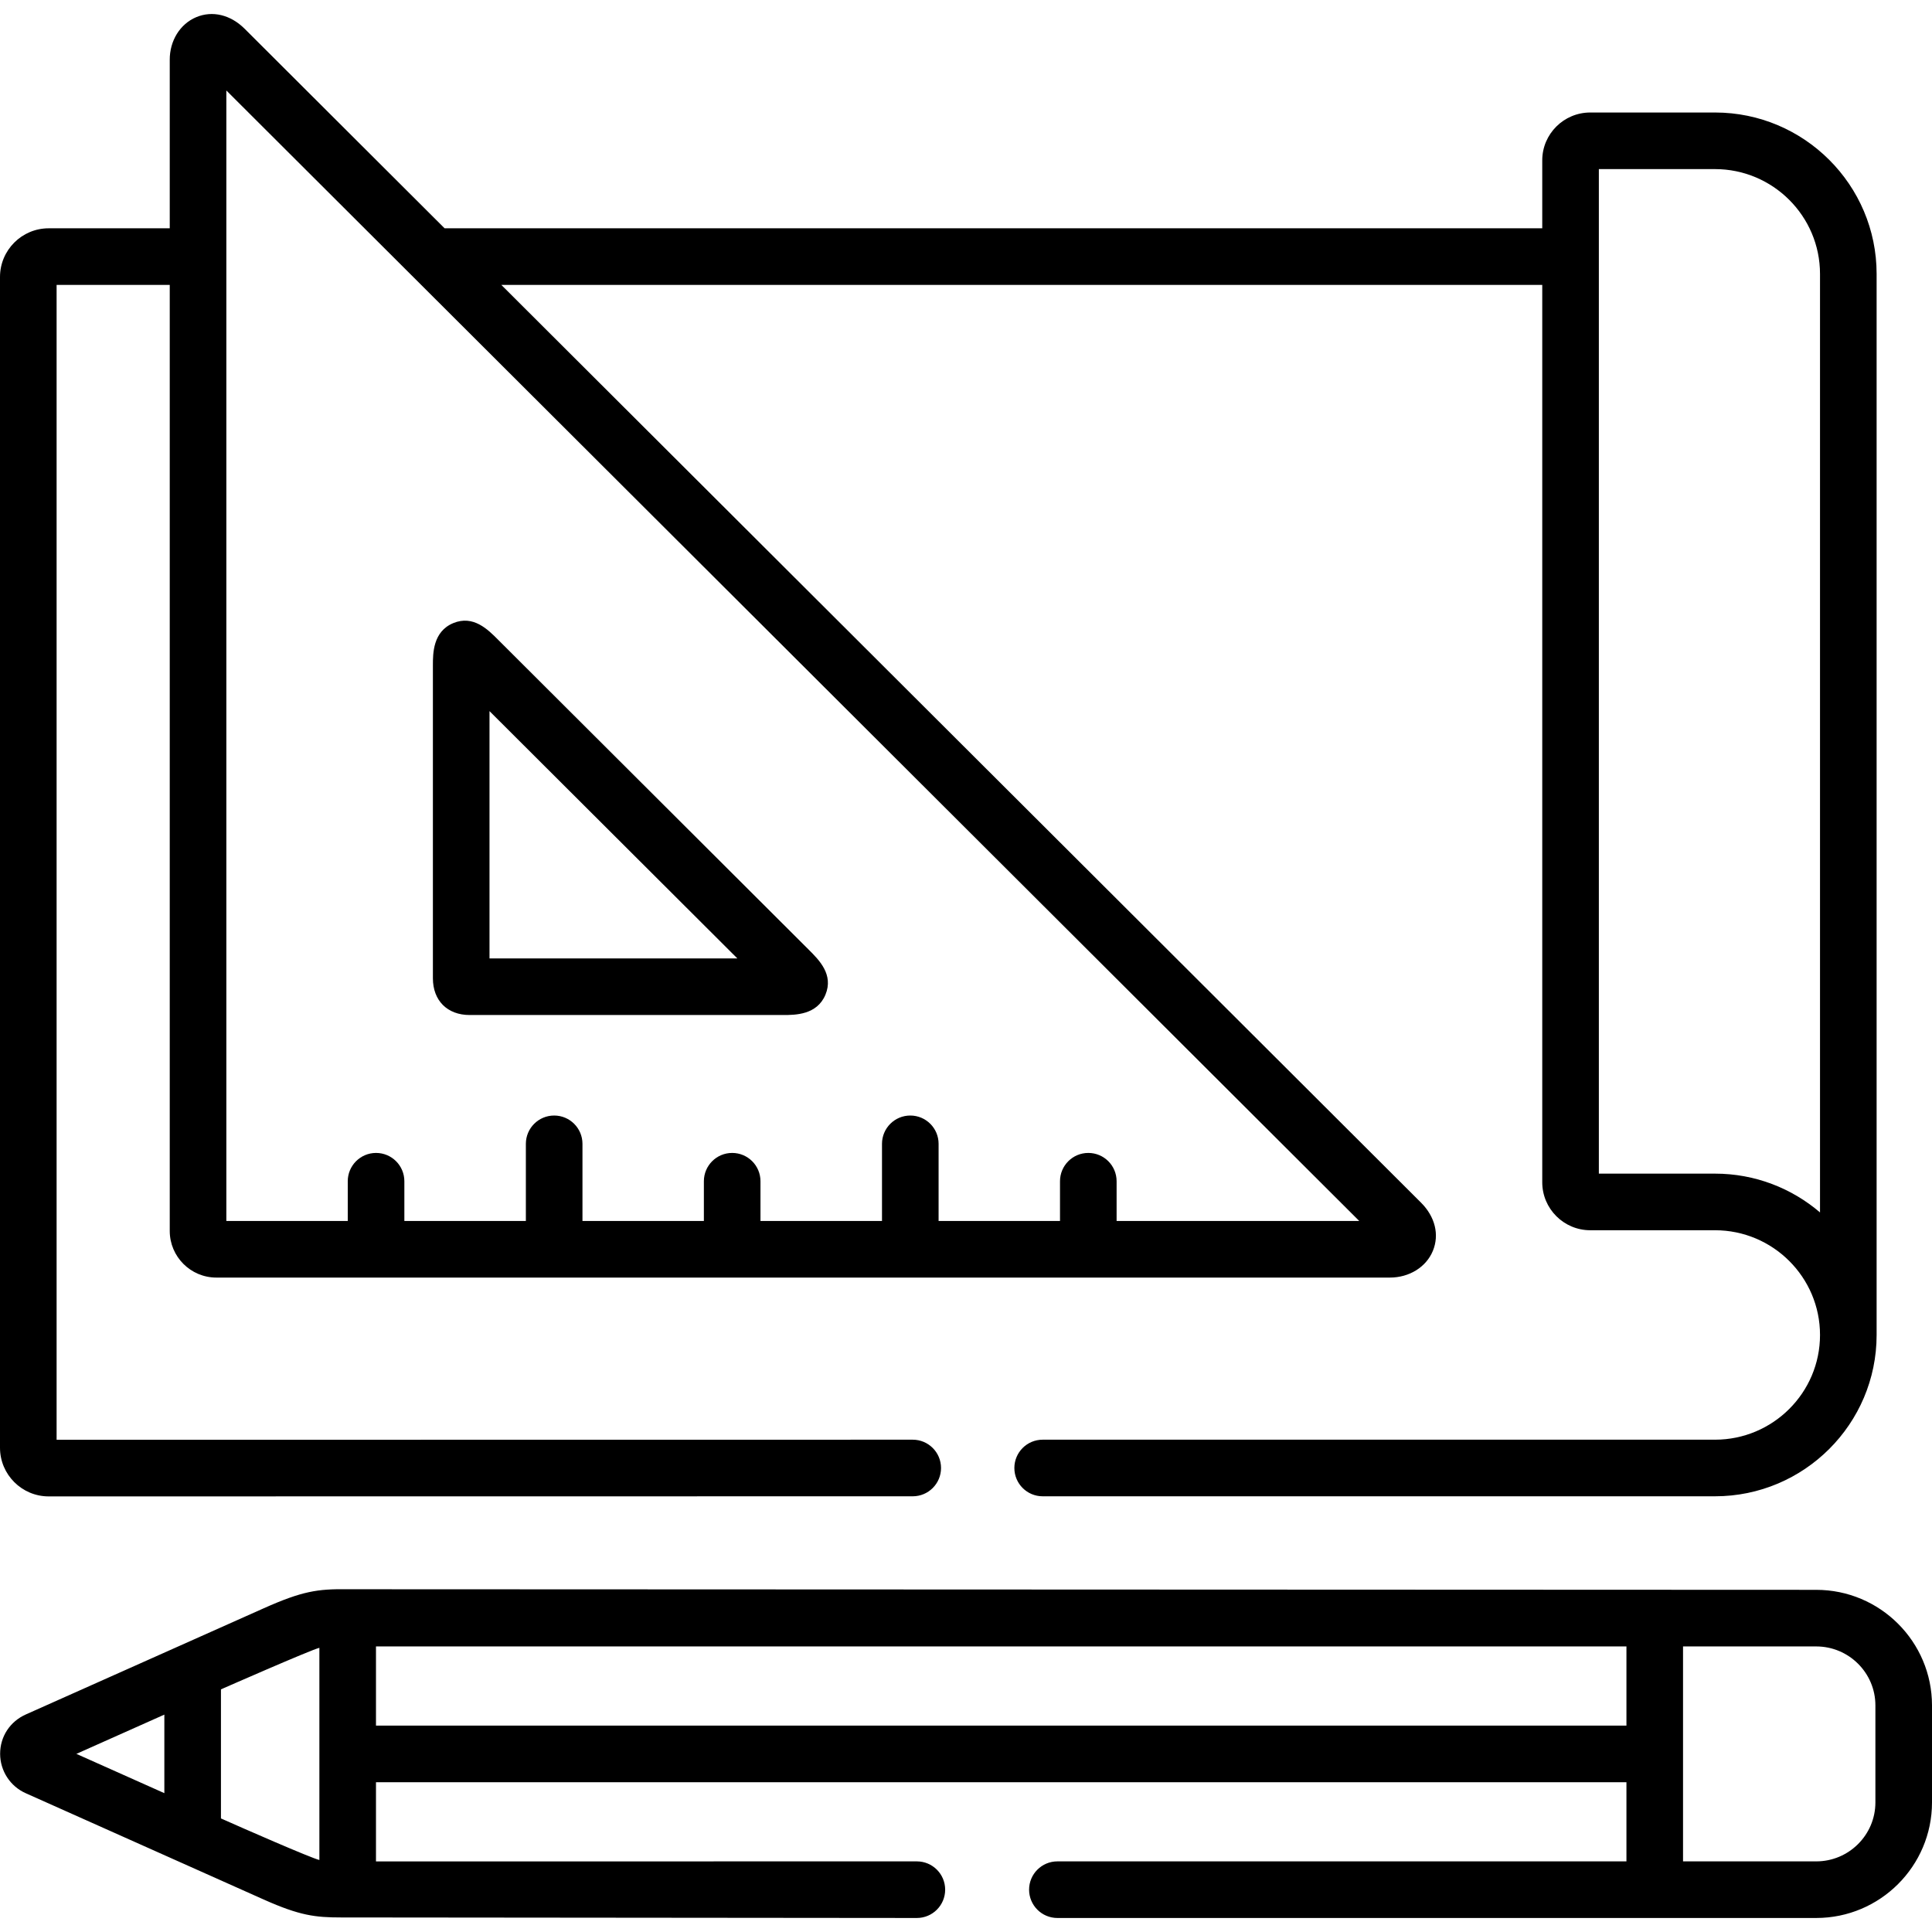 <?xml version="1.0" encoding="UTF-8"?> <svg xmlns="http://www.w3.org/2000/svg" id="Capa_1" height="512" viewBox="0 0 512 512" width="512"> <g> <g> <path d="m481.319 421.323s-389.33-.159-389.406-.157c-7.662-.101-11.8.481-21.998 5.036l-63.037 28.131c-4.225 1.87-6.848 5.874-6.844 10.449.004 4.527 2.695 8.637 6.814 10.451 20.674 9.254 63.064 28.171 63.064 28.171 9.544 4.262 13.681 4.739 20.462 4.739l152.604.141c4.142 0 7.5-3.358 7.5-7.5s-3.358-7.5-7.5-7.5c0 0-142.722.004-143.34.009v-20.99h331.385v20.981h-150.804c-4.143 0-7.5 3.358-7.5 7.5s3.357 7.5 7.5 7.5h201.101c16.917 0 30.681-13.74 30.681-30.628v-25.705c-.001-16.888-13.765-30.628-30.682-30.628zm-437.765 33.069v20.813c-7.77-3.47-15.532-6.932-23.31-10.411zm15 27.512v-34.206s23.852-10.495 26.084-11.008v56.228c-2.232-.513-20.609-8.57-26.084-11.014zm41.085-24.6v-20.99c.618.005 1.254.009 1.929.009h329.456v20.981zm397.361 20.352c0 8.618-7.034 15.628-15.681 15.628h-35.296v-56.962h35.296c8.646 0 15.681 7.011 15.681 15.628z"></path> <path d="m12.889 396.562 228.996-.028c4.142 0 7.5-3.359 7.499-7.501s-3.359-7.5-7.501-7.499l-226.883.027v-306.058h29.985v250.724c0 6.807 5.542 12.344 12.355 12.344h310.997c5.14 0 9.608-2.775 11.385-7.069 1.771-4.283.598-9.066-3.14-12.796l-243.723-243.203h275.854v237.816c0 7.007 5.706 12.708 12.72 12.708h33.059c15.347 0 27.832 12.45 27.832 27.753s-12.485 27.753-27.832 27.753h-178.175c-4.143 0-7.5 3.358-7.5 7.5s3.357 7.5 7.5 7.5h178.174c23.617 0 42.832-19.179 42.832-42.753v-281.184c0-23.59-19.215-42.781-42.832-42.781h-33.059c-7.014 0-12.72 5.688-12.72 12.68v18.009h-290.886l-52.971-52.859c-3.748-3.74-8.551-4.897-12.85-3.097-4.3 1.802-7.056 6.276-7.02 11.346v44.609h-32.097c-7.106 0-12.888 5.789-12.888 12.905v310.25c0 7.114 5.782 12.904 12.889 12.904zm410.824-351.748h30.778c15.347 0 27.832 12.462 27.832 27.781v248.712c-7.491-6.407-17.217-10.281-27.832-10.281h-30.778zm-363.728-20.837 300.232 299.595h-64.305v-10.533c0-4.142-3.357-7.5-7.5-7.5s-7.5 3.358-7.5 7.5v10.533h-32.174v-20.445c0-4.142-3.358-7.5-7.5-7.5s-7.5 3.358-7.5 7.5v20.445h-32.203v-10.533c0-4.142-3.358-7.5-7.5-7.5s-7.5 3.358-7.5 7.5v10.533h-32.174v-20.445c0-4.142-3.358-7.5-7.5-7.5s-7.5 3.358-7.5 7.5v20.445h-32.201v-10.533c0-4.142-3.358-7.5-7.5-7.5s-7.5 3.358-7.5 7.5v10.533h-32.175z"></path> <path d="m124.468 268.99h83.095c3.131 0 8.96 0 11.192-5.395 2.195-5.307-1.637-9.13-4.436-11.922l-82.261-82.078c-2.794-2.81-6.622-6.657-11.936-4.465-5.4 2.229-5.4 8.053-5.4 11.182v82.938c.001 5.917 3.826 9.74 9.746 9.74zm5.255-80.537 65.683 65.537h-65.683z"></path> </g> </g> </svg> 